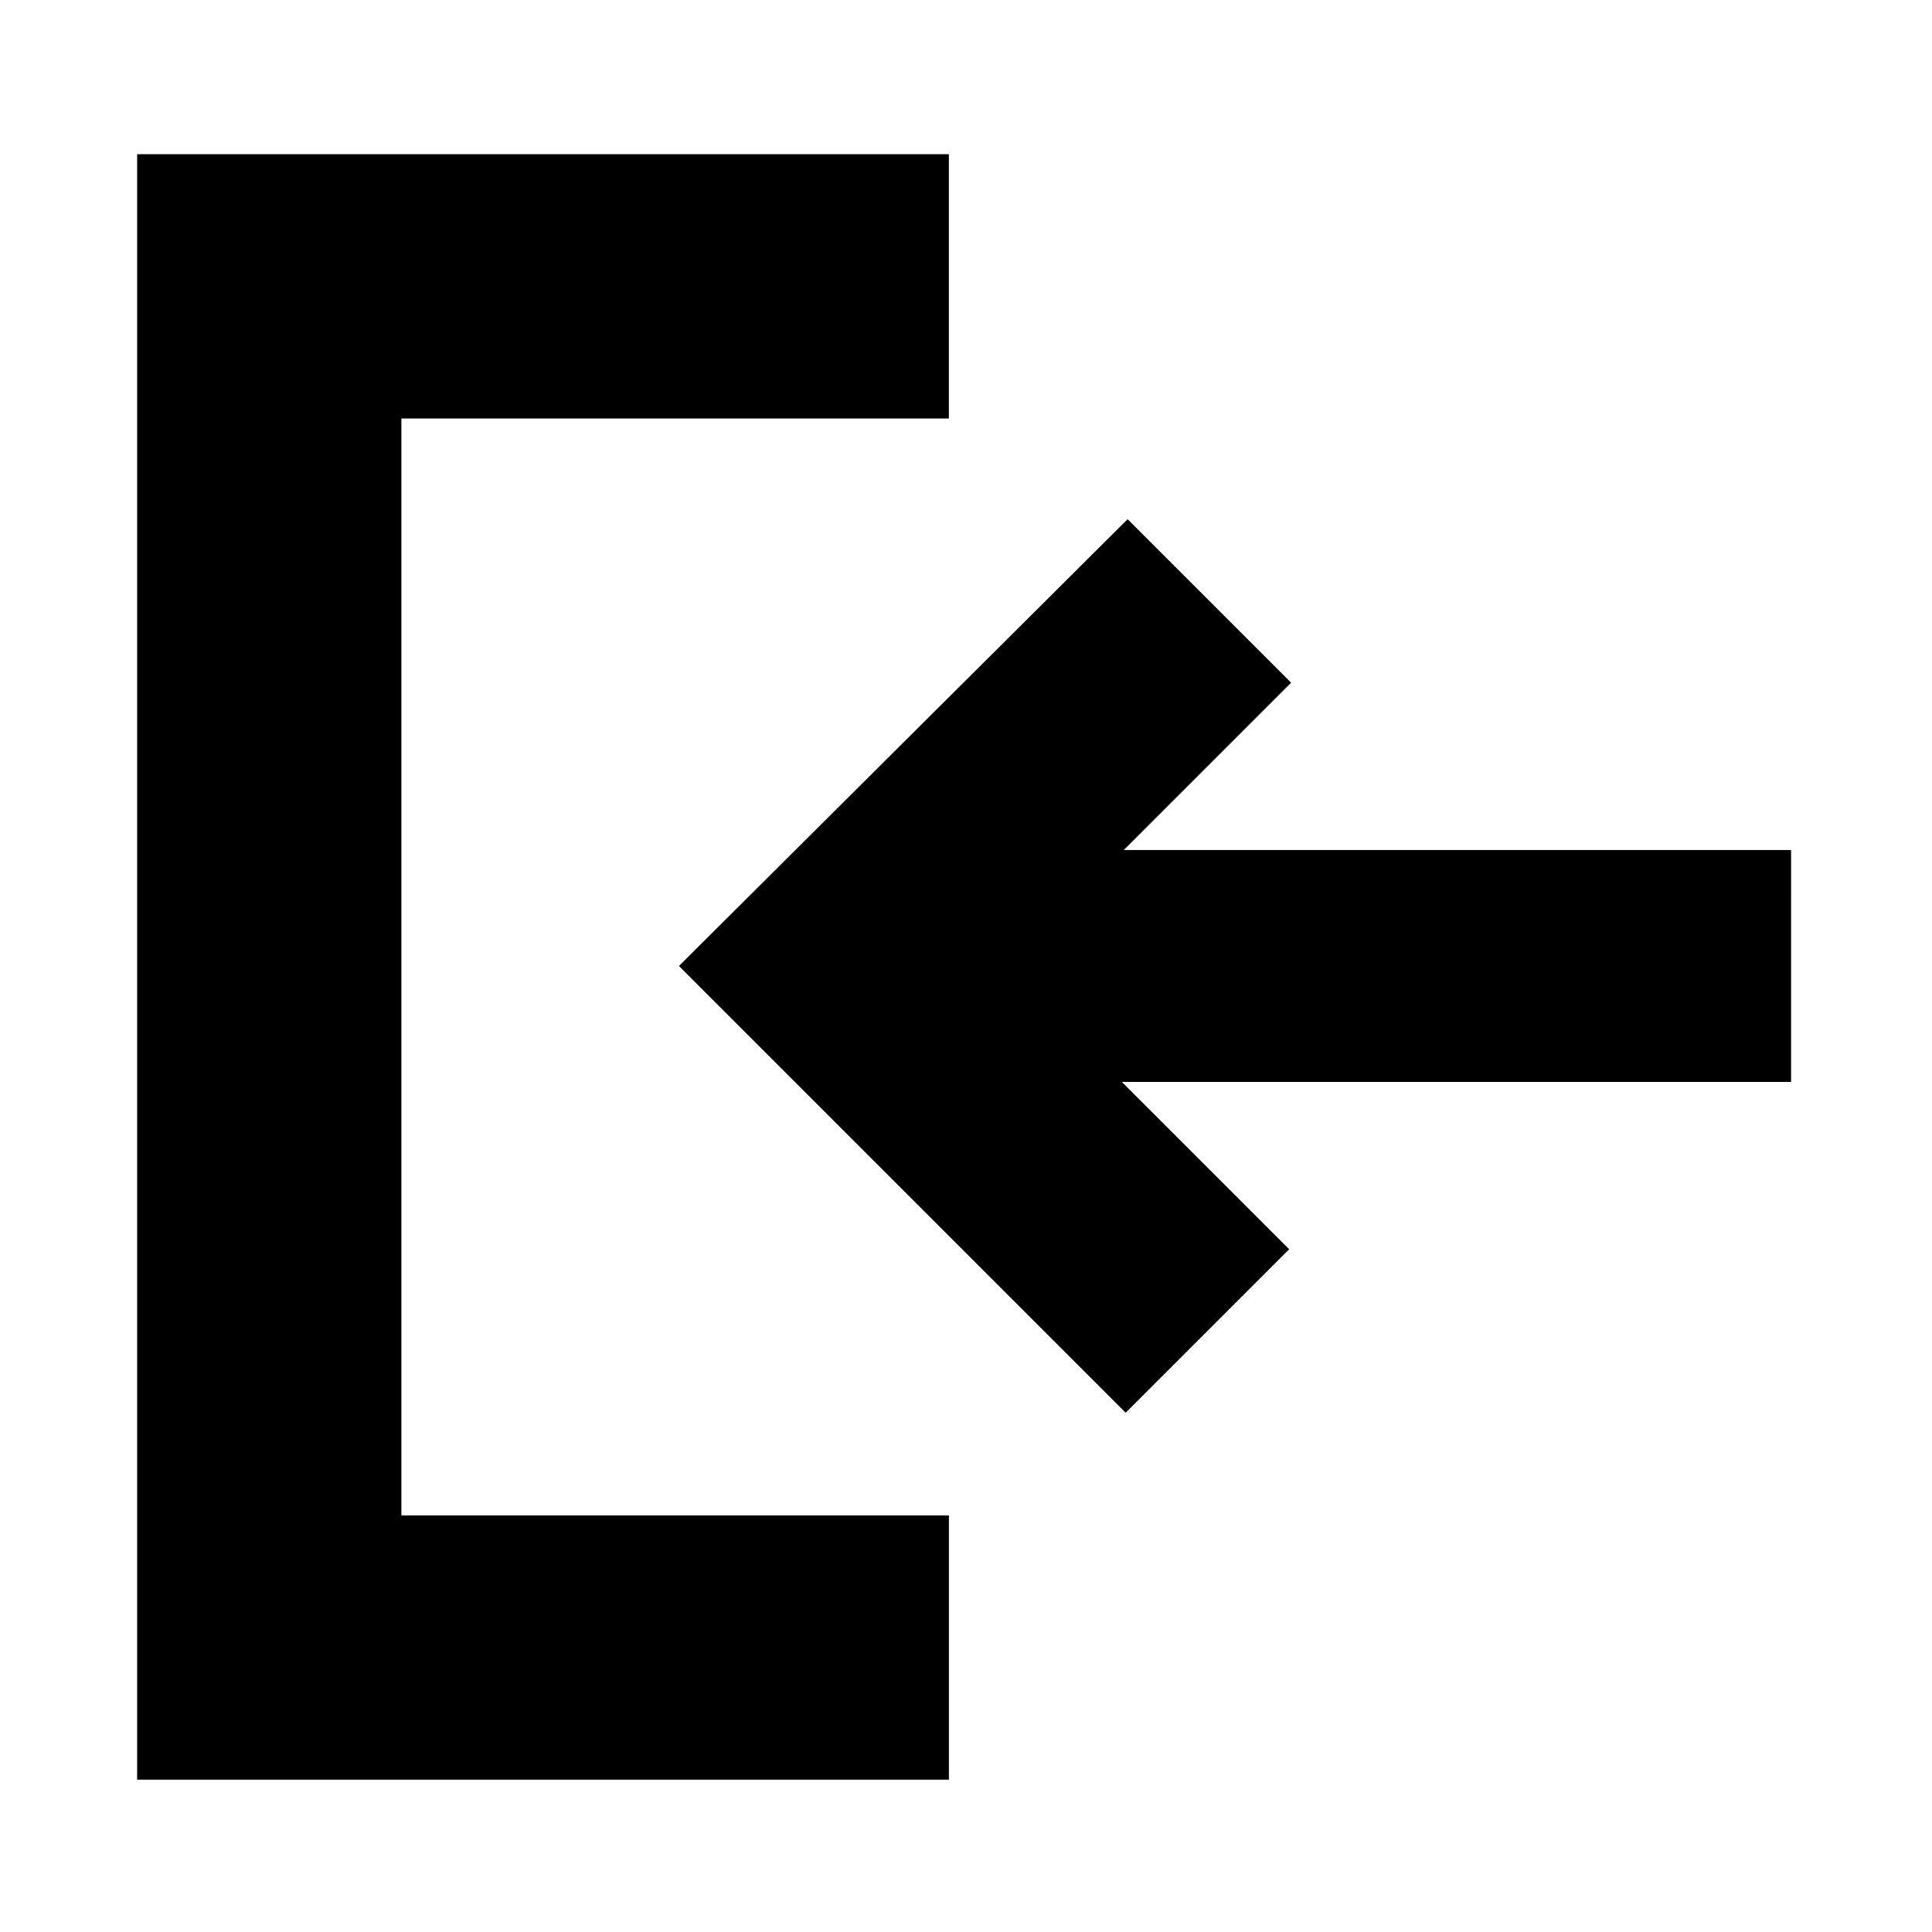 <?xml version="1.0" encoding="UTF-8"?>
<!-- Uploaded to: SVG Repo, www.svgrepo.com, Generator: SVG Repo Mixer Tools -->
<svg fill="#000000" width="800px" height="800px" version="1.1" viewBox="144 144 512 512" xmlns="http://www.w3.org/2000/svg">
 <path d="m180.34 184.87h215.12v70.031h-145.09v290.7h145.1v70.031l-215.13-0.004zm439.32 184.39h-177.84l44.336-44.336-43.328-43.328-118.9 118.4 118.39 118.39 43.328-43.328-44.336-44.336h177.34l0.004-61.465z"/>
</svg>